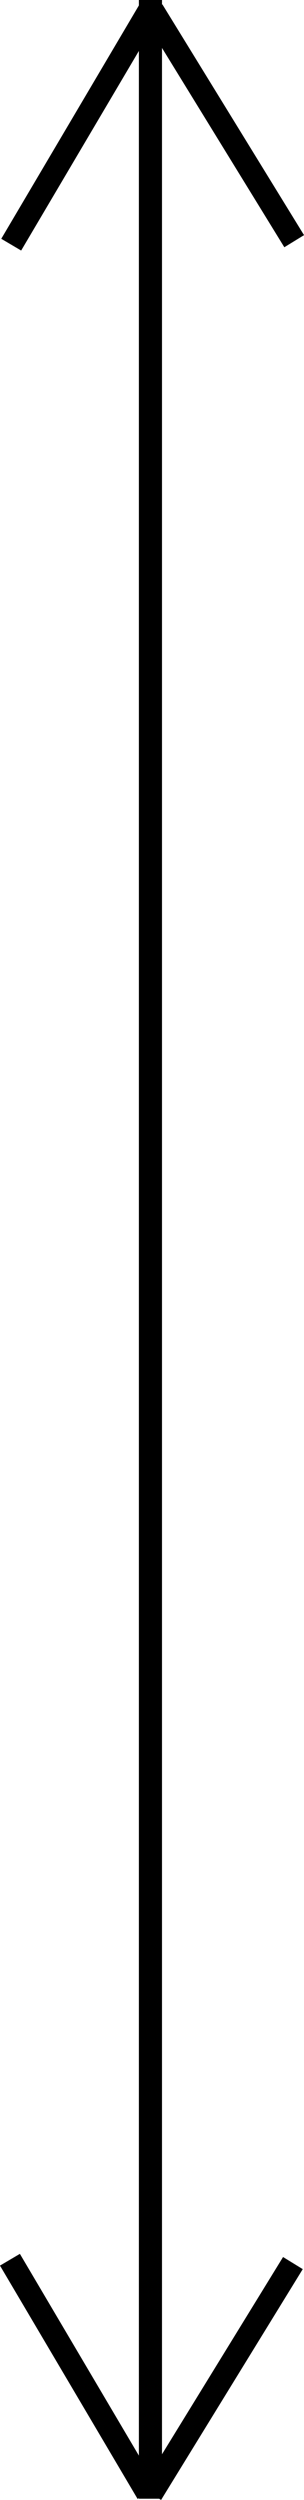 <?xml version="1.0" encoding="UTF-8"?><svg id="_レイヤー_2" xmlns="http://www.w3.org/2000/svg" viewBox="0 0 26.31 216.11"><defs><style>.cls-1{fill:none;}.cls-1,.cls-2{stroke:#000;stroke-miterlimit:10;stroke-width:2px;}.cls-2{fill:#000;}</style></defs><g id="_レイヤー_3"><line class="cls-2" x1="13.02" y1="216" x2="13.02" y2="0"/><line class="cls-1" x1="25.46" y1="20.85" x2="13.2" y2=".9"/><line class="cls-1" x1="12.88" y1=".98" x2=".97" y2="21.15"/><line class="cls-1" x1="25.35" y1="195.63" x2="13.09" y2="215.58"/><line class="cls-1" x1="12.77" y1="215.51" x2=".86" y2="195.34"/></g></svg>